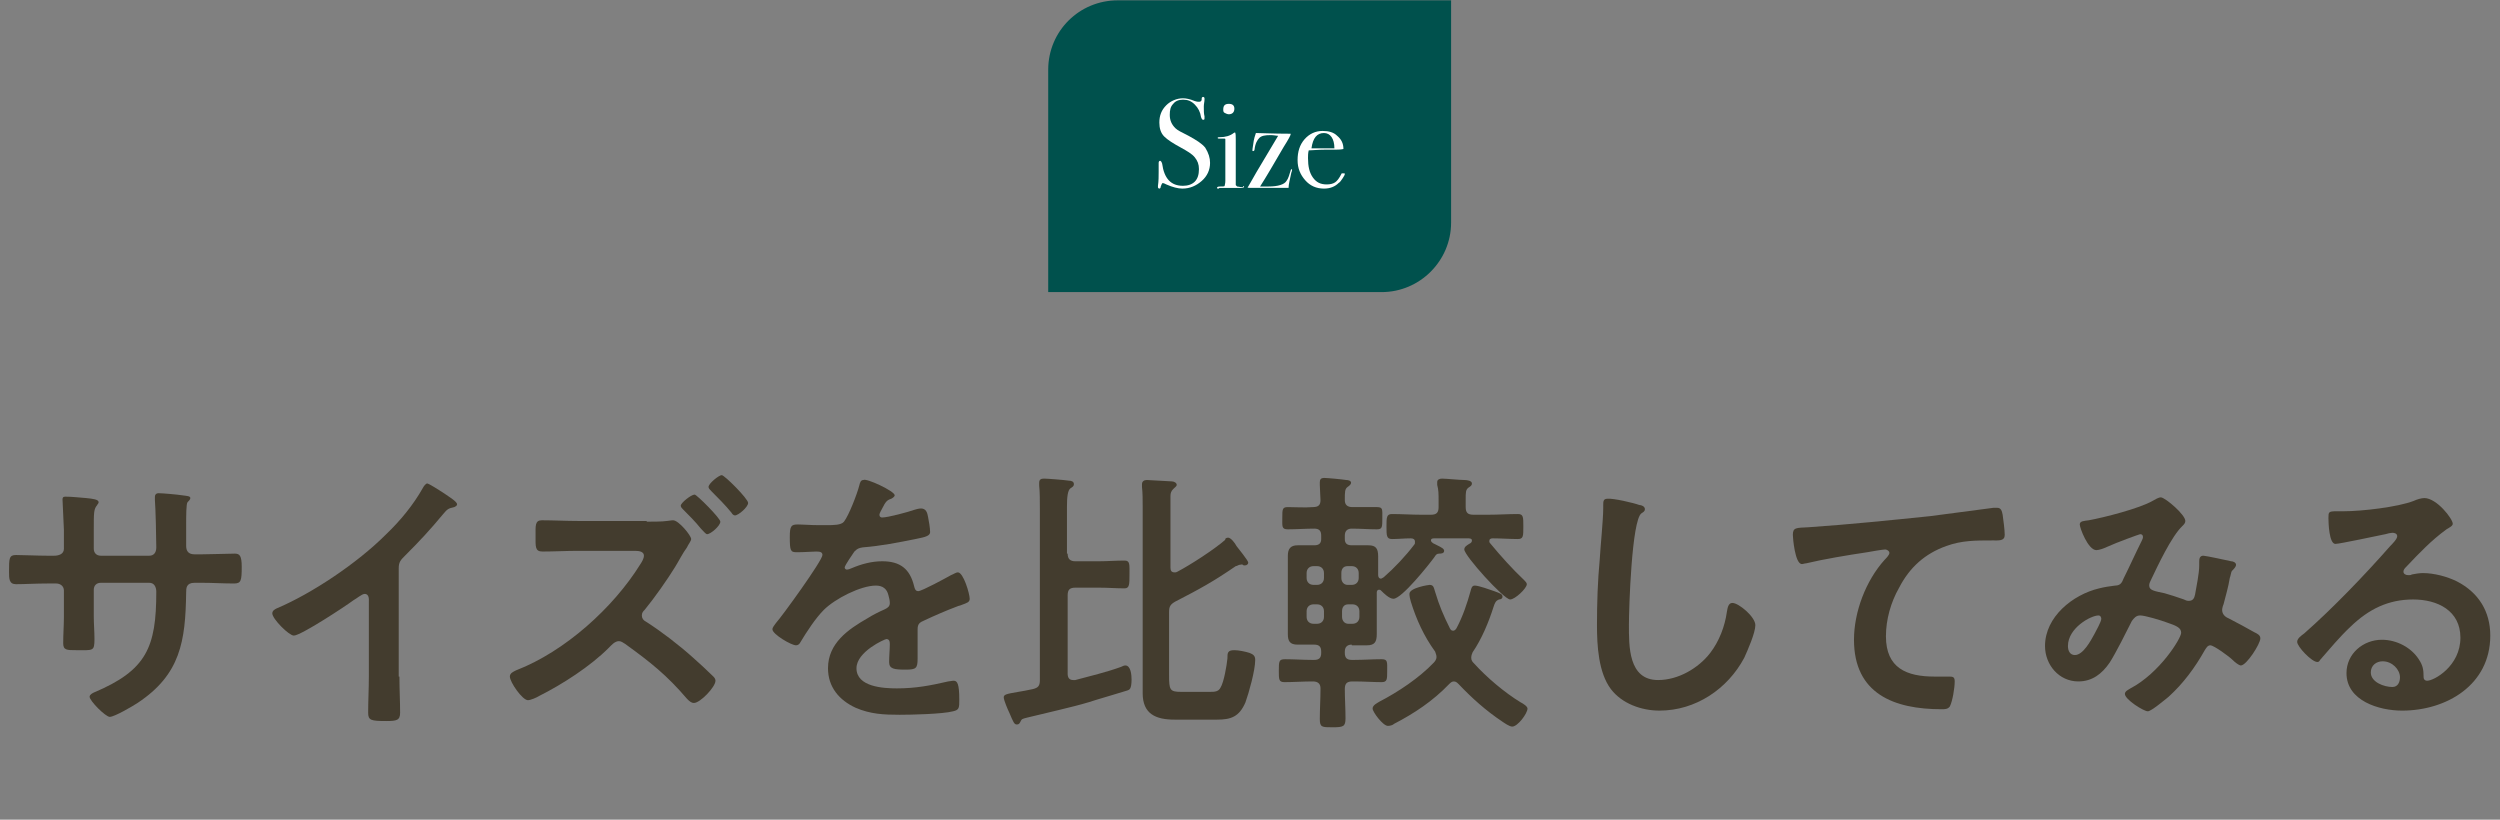 <?xml version="1.0" encoding="utf-8"?>
<!-- Generator: Adobe Illustrator 27.8.1, SVG Export Plug-In . SVG Version: 6.00 Build 0)  -->
<svg version="1.1" id="レイヤー_1" xmlns="http://www.w3.org/2000/svg" xmlns:xlink="http://www.w3.org/1999/xlink" x="0px"
	 y="0px" viewBox="0 0 359.9 118" style="enable-background:new 0 0 359.9 118;" xml:space="preserve">
<rect x="0" y="0" width="359.9" height="118" fill="#808080" stroke="none"/>
<style type="text/css">
	.st0{enable-background:new    ;}
	.st1{fill:#433C2E;}
	.st2{fill:#00514D;}
	.st3{fill:#FFFFFF;}
</style>
<g class="st0">
	<path class="st1" d="M7.8,80c0.6,0,1.4-0.2,1.4-1v-2.7C9.1,74.1,9,72,9,71.9c0-0.3,0.1-0.4,0.4-0.4c1,0,1.7,0.1,3,0.2
		c1,0.1,1.8,0.2,1.8,0.6c0,0.2-0.2,0.3-0.2,0.4c-0.5,0.6-0.5,1-0.5,3.6V79c0,0.6,0.4,1,1,1h7c0.6,0,1-0.4,1-1.2
		c0-1.4-0.1-5.6-0.2-6.8c0-0.2,0-0.3,0-0.5c0-0.3,0.2-0.5,0.5-0.5c0.6,0,2.8,0.2,3.4,0.3c0.7,0.1,1.2,0.1,1.2,0.4
		c0,0.2-0.2,0.4-0.4,0.6c-0.2,0.2-0.2,2-0.2,3.4v1.5c0,0.4,0,0.8,0,1.2v0.2c0,0.8,0.4,1.2,1.2,1.2h1.1c1.2,0,3.9-0.1,4.7-0.1
		c0.7,0,1,0.3,1,1.9c0,2-0.1,2.4-1.1,2.4c-1.6,0-3.1-0.1-4.6-0.1h-1.1c-1.2,0-1.2,0.8-1.2,1.4c-0.1,7-0.8,11.8-7,15.9
		c-0.6,0.4-3.3,2-4,2c-0.6,0-2.9-2.3-2.9-2.9c0-0.3,0.4-0.5,0.6-0.6c7.6-3.2,9-6.5,9-14.5c0-0.7-0.3-1.3-1-1.3h-7c-0.6,0-1,0.4-1,1
		v3.8c0,1.1,0.1,2.2,0.1,3.3c0,1.8-0.2,1.6-2.6,1.6c-1.4,0-1.9,0-1.9-1c0-1.3,0.1-2.6,0.1-3.8v-3.8c0-0.6-0.5-1-1.1-1H6.8
		c-1.6,0-3.2,0.1-4.5,0.1c-1,0-1-0.8-1-1.8c0-1.9,0-2.4,1-2.4c1.2,0,3,0.1,4.5,0.1H7.8z"/>
	<path class="st1" d="M57.5,97.4c0,1.8,0.1,3.5,0.1,5.2c0,1.1-0.5,1.2-2,1.2c-2.2,0-2.6-0.1-2.6-1.2c0-1.7,0.1-3.4,0.1-5.2V86.6
		c0-0.2,0.1-1.1-0.6-1.1c-0.4,0-1.2,0.7-1.6,0.9c-1.2,0.9-7.6,5.1-8.6,5.1c-0.7,0-3.1-2.4-3.1-3.2c0-0.4,0.4-0.6,0.6-0.7
		C45,85.4,51.5,81,55.5,77c2.1-2,4-4.3,5.4-6.8c0.1-0.2,0.4-0.6,0.6-0.6s1.5,0.8,2.7,1.6c0.4,0.3,1.6,1,1.6,1.4
		c0,0.2-0.2,0.3-0.4,0.4c-0.9,0.2-1,0.3-1.6,1c-1.9,2.3-3.4,3.9-5.5,6c-0.6,0.6-0.9,0.9-0.9,1.8V97.4z"/>
	<path class="st1" d="M93.1,75.1c0.7,0,2.3,0,2.9-0.1c0.2,0,0.6-0.1,0.9-0.1c0.8,0,2.6,2.2,2.6,2.7c0,0.3-0.5,0.9-0.6,1.2
		c-0.6,0.8-1.2,2-1.7,2.8c-1.1,1.8-3,4.5-4.4,6.2c-0.2,0.2-0.4,0.4-0.4,0.8c0,0.4,0.2,0.7,0.6,0.9c2.2,1.4,4.8,3.4,6.8,5.2
		c1,0.9,2,1.8,2.9,2.7c0.2,0.2,0.3,0.4,0.3,0.6c0,0.9-2.2,3.2-3.1,3.2c-0.4,0-0.7-0.3-1-0.6c-2.9-3.4-5.3-5.3-8.9-7.9
		c-0.3-0.2-0.6-0.4-0.9-0.4c-0.6,0-1.1,0.6-1.5,1c-2.6,2.6-6.6,5.2-10,6.9c-0.3,0.2-1.2,0.6-1.6,0.6c-0.8,0-2.6-2.6-2.6-3.4
		c0-0.5,0.5-0.7,0.9-0.9c7-2.7,14-9,17.9-15.3c0.2-0.3,0.5-0.8,0.5-1.2c0-0.6-0.7-0.7-1.3-0.7h-8.2c-1.7,0-3.4,0.1-5.1,0.1
		c-1.1,0-1-0.7-1-2.3c0-1.4-0.1-2.2,0.9-2.2c1.7,0,3.5,0.1,5.2,0.1H93.1z M103.7,75.1c0,0.6-1.4,1.8-1.9,1.8c-0.2,0-0.5-0.4-0.9-0.8
		c-0.8-1-1.7-1.9-2.6-2.8C98.2,73.2,98,73,98,72.8c0-0.4,1.5-1.6,2-1.6C100.3,71.2,103.7,74.6,103.7,75.1z M107.7,72.4
		c0,0.6-1.4,1.8-1.9,1.8c-0.2,0-0.4-0.2-0.5-0.4c-0.9-1.1-1.9-2.1-2.9-3.1c-0.2-0.2-0.4-0.4-0.4-0.6c0-0.5,1.5-1.7,1.9-1.7
		C104.3,68.4,107.7,71.8,107.7,72.4z"/>
	<path class="st1" d="M128.8,71.3c0,0.2-0.3,0.4-0.5,0.5c-0.6,0.2-0.8,0.4-1.3,1.4c-0.1,0.2-0.4,0.7-0.4,0.9c0,0.3,0.2,0.4,0.4,0.4
		c0.8,0,3.8-0.8,4.6-1.1c0.3-0.1,0.7-0.2,1-0.2c0.7,0,0.9,0.6,1,1.2c0.1,0.5,0.3,1.6,0.3,2.2c0,0.7-1.3,0.8-2.1,1
		c-2.5,0.5-5,1-7.6,1.2c-0.6,0.1-0.8,0.2-1.2,0.6c-0.2,0.3-1.4,2-1.4,2.3c0,0.2,0.2,0.3,0.3,0.3c0.2,0,0.5-0.1,0.7-0.2
		c1.4-0.6,2.9-1,4.4-1c2.6,0,4,1.1,4.6,3.6c0.1,0.4,0.2,0.7,0.6,0.7c0.5,0,4-1.9,4.7-2.3c0.3-0.1,0.7-0.4,1-0.4
		c0.8,0,1.7,3.1,1.7,3.8c0,0.5-0.4,0.6-1.2,0.9c-0.2,0.1-0.4,0.1-0.6,0.2c-1.6,0.6-3.2,1.3-4.7,2c-0.7,0.3-1,0.5-1,1.3v0.5
		c0,1.2,0,2.4,0,3.7c0,1.4-0.2,1.6-1.7,1.6c-1.7,0-2.4-0.1-2.4-1.1c0-0.9,0.1-1.8,0.1-2.6c0-0.4-0.1-0.7-0.5-0.7
		c-0.2,0-4.3,1.8-4.3,4.2c0,2.7,3.9,2.9,5.8,2.9c2.7,0,4.8-0.4,7.4-1c0.2,0,0.5-0.1,0.8-0.1c0.5,0,0.8,0.4,0.8,2.7
		c0,1.2,0,1.5-0.9,1.7c-1.5,0.4-6,0.5-7.7,0.5c-2.3,0-4.2-0.1-6.3-1c-2.4-1.1-4-3-4-5.7c0-3.6,2.9-5.6,5.7-7.2
		c0.8-0.5,1.6-0.9,2.5-1.3c0.4-0.2,0.7-0.4,0.7-0.9c0-0.3-0.1-0.8-0.2-1.1c-0.2-0.9-0.8-1.4-1.8-1.4c-2.2,0-5.9,1.9-7.5,3.5
		c-1.2,1.2-2.5,3.2-3.4,4.7c-0.1,0.2-0.3,0.4-0.6,0.4c-0.7,0-3.4-1.6-3.4-2.3c0-0.3,0.3-0.6,0.5-0.9c0.9-1,6.7-9,6.7-9.8
		c0-0.4-0.3-0.5-0.9-0.5c-0.6,0-1.6,0.1-2.8,0.1c-0.9,0-1-0.2-1-2.2c0-1.6,0.2-1.8,1.2-1.8c0.7,0,1.7,0.1,2.9,0.1h1.2
		c1,0,2.1,0,2.5-0.5c0.7-0.9,1.9-4,2.2-5.2c0.1-0.4,0.2-0.8,0.6-0.8C124.7,68.8,128.8,70.7,128.8,71.3z"/>
	<path class="st1" d="M153.7,79.7c0,0.8,0.4,1.1,1.1,1.1h3.4c1.2,0,2.4-0.1,3.7-0.1c0.8,0,0.7,0.6,0.7,2c0,1.4,0,2-0.7,2
		c-1.2,0-2.4-0.1-3.7-0.1h-3.4c-0.8,0-1.1,0.3-1.1,1.1V97c0,0.5,0.2,0.9,0.8,0.9c0.1,0,0.2,0,0.3,0c2.2-0.6,4.4-1.1,6.6-1.9
		c0.2-0.1,0.4-0.2,0.6-0.2c0.8,0,0.9,1.4,0.9,2c0,1.4-0.3,1.5-0.6,1.6c-0.9,0.3-4.4,1.3-5.6,1.7c-2.3,0.7-6.4,1.6-8.8,2.2
		c-0.8,0.2-0.8,0.2-1,0.6c-0.1,0.2-0.2,0.4-0.5,0.4c-0.4,0-0.5-0.3-1.1-1.7c-0.2-0.4-0.8-1.8-0.8-2.2c0-0.4,0.3-0.5,2.1-0.8
		c0.6-0.1,1.2-0.2,2.1-0.4c0.8-0.2,1-0.5,1-1.3V73.2c0-1.1,0-2.4-0.1-3.3c0-0.1,0-0.2,0-0.4c0-0.5,0.3-0.6,0.7-0.6
		c0.5,0,3,0.2,3.6,0.3c0.3,0,0.7,0.1,0.7,0.5c0,0.3-0.2,0.4-0.5,0.6c-0.4,0.3-0.5,1.3-0.5,2.6V79.7z M176.8,77.4
		c0.4,0,1,0.8,1.2,1.2c0.3,0.4,1.7,2.1,1.7,2.4c0,0.2-0.2,0.4-0.5,0.4c-0.1,0-0.2,0-0.3-0.1s-0.2,0-0.4,0c-0.2,0-0.4,0.2-0.6,0.2
		c-3.2,2.2-5.2,3.3-8.7,5.1c-0.7,0.4-0.9,0.7-0.9,1.5v9.1c0,2.1,0.1,2.4,1.7,2.4h4.2c0.6,0,1.2,0,1.5-0.6c0.5-0.8,0.9-3.2,1-4.2
		c0-0.8,0-1.2,1-1.2c0.6,0,1.6,0.2,2.2,0.4c0.5,0.2,0.8,0.4,0.8,1c0,1.5-0.9,4.7-1.4,6.1c-0.9,2.1-2.1,2.5-4.1,2.5h-6.1
		c-2.7,0-4.6-0.8-4.6-3.8c0-1.1,0-2.2,0-3.3V72.9c0-1,0-1.9-0.1-2.8c0-0.1,0-0.2,0-0.4c0-0.4,0.3-0.6,0.7-0.6c0.5,0,3.1,0.2,3.6,0.2
		c0.3,0,0.7,0.2,0.7,0.5c0,0.2-0.2,0.3-0.5,0.6c-0.3,0.3-0.4,0.6-0.4,1c0,0.7,0,2.8,0,3.7v6.6c0,0.4,0.1,0.7,0.6,0.7
		c0.2,0,0.2,0,0.4-0.1c1.9-1,5.3-3.2,6.9-4.6C176.3,77.6,176.5,77.4,176.8,77.4z"/>
	<path class="st1" d="M194.6,92.8c-0.6,0-1,0.3-1,1V94c0,0.7,0.3,1,1,1h0.4c1.3,0,2.6-0.1,3.9-0.1c0.9,0,0.8,0.4,0.8,1.7
		c0,1.2,0,1.6-0.8,1.6c-1.3,0-2.6-0.1-3.9-0.1h-0.3c-0.8,0-1.1,0.3-1.1,1.1c0,1.4,0.1,2.8,0.1,4.2c0,1.2-0.3,1.3-1.9,1.3
		c-1.5,0-1.8,0-1.8-1.2c0-1.4,0.1-2.9,0.1-4.4c0-0.7-0.4-1-1.1-1h-0.1c-1.3,0-2.6,0.1-4,0.1c-0.8,0-0.8-0.4-0.8-1.6
		c0-1.4,0-1.7,0.9-1.7c1.3,0,2.6,0.1,3.9,0.1h0.3c0.7,0,1-0.3,1-1v-0.2c0-0.7-0.3-1-1-1h-0.4c-0.7,0-1.4,0-2,0
		c-1.1,0-1.4-0.5-1.4-1.5c0-0.6,0-1.2,0-1.8v-7.7c0-0.6,0-1.2,0-1.8c0-1,0.4-1.5,1.4-1.5c0.7,0,1.4,0,2,0h0.4c0.7,0,1-0.3,1-0.9
		v-0.5c0-0.7-0.3-1-1-1c-1.2,0-2.5,0.1-3.8,0.1c-0.9,0-0.8-0.4-0.8-1.6c0-1.3,0-1.6,0.8-1.6c1.2,0,2.4,0.1,3.6,0
		c0.8,0,1.1-0.3,1.1-1c0-0.5-0.1-1.6-0.1-2.2c0-0.1,0-0.3,0-0.4c0-0.4,0.2-0.6,0.6-0.6c0.5,0,2.6,0.2,3.2,0.3c0.3,0,0.7,0.1,0.7,0.4
		c0,0.2-0.2,0.4-0.5,0.6c-0.4,0.3-0.4,0.7-0.4,1.9c0,0.7,0.4,1,1.1,1c1.2,0,2.3,0,3.5,0c0.9,0,0.8,0.3,0.8,1.6c0,1.3,0,1.6-0.8,1.6
		c-1.2,0-2.4-0.1-3.6-0.1c-0.6,0-1,0.3-1,1v0.5c0,0.6,0.3,0.9,1,0.9h0.4c0.7,0,1.4,0,2,0c1.1,0,1.4,0.5,1.4,1.6c0,0.6,0,1.2,0,1.8
		v0.9c0,0.2,0.1,0.5,0.4,0.5c0.1,0,0.2-0.1,0.4-0.2c1.5-1.3,3.2-3.1,4.4-4.7c0.1-0.1,0.1-0.2,0.1-0.4c0-0.4-0.3-0.5-0.6-0.5
		c-0.9,0-1.8,0.1-2.7,0.1c-0.8,0-0.8-0.5-0.8-1.8c0-1.3,0-1.8,0.8-1.8c1.4,0,2.8,0.1,4.2,0.1h1.4c0.8,0,1.1-0.3,1.1-1.1v-1
		c0-0.8,0-1.5-0.2-2.2v-0.4c0-0.4,0.4-0.5,0.7-0.5c0.6,0,2.5,0.2,3.2,0.2c0.4,0,1.1,0.1,1.1,0.5c0,0.3-0.2,0.4-0.5,0.6
		c-0.4,0.3-0.4,0.7-0.4,1.7V73c0,0.8,0.3,1.1,1.1,1.1h2.2c1.4,0,2.8-0.1,4.2-0.1c0.8,0,0.8,0.4,0.8,1.8c0,1.4,0,1.8-0.8,1.8
		c-1.2,0-2.4-0.1-3.6-0.1c-0.3,0-0.5,0.1-0.5,0.4c0,0.2,0.1,0.3,0.2,0.4c1.4,1.7,3.2,3.7,4.8,5.2c0.2,0.2,0.4,0.4,0.4,0.6
		c0,0.6-1.7,2.2-2.4,2.2c-0.9,0-6.6-6.3-6.6-7.2c0-0.4,0.4-0.6,0.7-0.8c0.2-0.1,0.4-0.2,0.4-0.5c0-0.3-0.4-0.3-0.6-0.3h-4.7
		c-0.3,0-0.6,0-0.6,0.3c0,0.2,0.2,0.3,0.3,0.4c0.2,0.1,0.4,0.2,0.6,0.3c0.6,0.3,1,0.5,1,0.8c0,0.4-0.5,0.4-0.7,0.4
		c-0.4,0-0.5,0.2-0.7,0.5c-0.8,1.1-4.7,6-5.9,6c-0.6,0-1.4-0.8-1.8-1.2c-0.1-0.1-0.2-0.1-0.3-0.1c-0.2,0-0.3,0.2-0.3,0.4v4.3
		c0,0.6,0,1.1,0,1.7c0,1.1-0.3,1.6-1.4,1.6c-0.7,0-1.4,0-2,0H194.6z M189.1,81.5c-0.6,0-1,0.4-1,1v0.7c0,0.6,0.4,1,1,1h0.5
		c0.6,0,1-0.4,1-1v-0.7c0-0.6-0.4-1-1-1H189.1z M188.1,88.8c0,0.6,0.4,1,1,1h0.5c0.6,0,1-0.4,1-1V88c0-0.6-0.4-1-1-1h-0.5
		c-0.6,0-1,0.4-1,1V88.8z M195.6,82.5c0-0.6-0.4-1-1-1h-0.6c-0.6,0-0.9,0.4-0.9,1v0.7c0,0.6,0.4,1,0.9,1h0.6c0.6,0,1-0.4,1-1V82.5z
		 M194.7,89.8c0.6,0,1-0.4,1-1V88c0-0.6-0.4-1-1-1h-0.6c-0.6,0-0.9,0.4-0.9,1v0.8c0,0.6,0.4,1,0.9,1H194.7z M203.1,86.6
		c-0.1-0.3-0.2-0.8-0.2-1.1c0-0.9,2.8-1.3,2.9-1.3c0.6,0,0.6,0.4,0.8,1c0.6,2,1.2,3.4,2.1,5.2c0.1,0.2,0.2,0.4,0.5,0.4
		c0.2,0,0.4-0.2,0.5-0.4c0.9-1.7,1.5-3.5,2-5.3c0.1-0.4,0.2-0.8,0.6-0.8c0.6,0,2.2,0.6,2.8,0.8c0.8,0.3,1.2,0.4,1.2,0.8
		c0,0.3-0.3,0.4-0.5,0.4c-0.5,0.2-0.6,0.5-0.8,1.1c-0.7,2.2-1.7,4.6-3,6.5c-0.1,0.2-0.2,0.5-0.2,0.8c0,0.4,0.2,0.6,0.4,0.8
		c1.8,2,4.4,4.2,6.7,5.6c0.4,0.2,1,0.6,1,0.9c0,0.7-1.4,2.6-2.2,2.6c-0.4,0-1.1-0.5-1.4-0.7c-2.4-1.6-4.4-3.4-6.3-5.4
		c-0.2-0.2-0.4-0.4-0.7-0.4c-0.3,0-0.5,0.2-0.7,0.4c-2.3,2.4-5,4.2-7.9,5.7c-0.2,0.2-0.6,0.3-0.9,0.3c-0.7,0-2.2-2-2.2-2.5
		c0-0.5,0.7-0.8,1-1c2.7-1.4,5.7-3.4,7.8-5.6c0.2-0.2,0.4-0.5,0.4-0.8c0-0.3-0.1-0.5-0.2-0.8C205,91.6,203.9,89.2,203.1,86.6z"/>
	<path class="st1" d="M236,72.7c0.3,0,0.8,0.2,0.8,0.6c0,0.3-0.2,0.4-0.5,0.6c-1.4,1-1.8,13.7-1.8,16c0,3.1-0.1,8,4.2,8
		c2.9,0,5.8-1.7,7.5-3.9c1.3-1.7,2.1-3.8,2.4-5.9c0.1-0.6,0.2-1.3,0.8-1.3c0.9,0,3.3,2,3.3,3.2c0,1.1-1.1,3.6-1.6,4.7
		c-2.4,4.5-7,7.6-12.2,7.6c-2.6,0-5.4-1-7-3.1c-1.8-2.4-2-6.3-2-9.2c0-3.2,0.1-6.3,0.4-9.5c0.1-1.8,0.5-5.7,0.5-7.3v-0.4
		c0-0.6,0-1,0.6-1C232.2,71.7,235.2,72.4,236,72.7z"/>
	<path class="st1" d="M260.4,75.9c5.8-0.4,11.7-1,17.5-1.6c3-0.4,6.1-0.8,9.1-1.2c0.2,0,0.3,0,0.5,0c0.6,0,0.7,0.5,0.8,1
		c0.1,0.7,0.3,2.2,0.3,2.9c0,0.9-0.8,0.8-1.8,0.8c-2.4,0-4.4,0-6.6,0.8c-3.1,1.1-5.3,3.1-6.8,6c-1.2,2.1-1.9,4.6-1.9,7
		c0,4.6,3,5.8,7,5.8c0.7,0,1.6,0,2,0c0.6,0,0.9,0,0.9,0.7c0,0.9-0.3,2.8-0.7,3.6c-0.3,0.4-0.7,0.4-1.2,0.4c-6.8,0-12.6-2.2-12.6-10
		c0-4,1.7-8.5,4.4-11.5c0.2-0.2,0.7-0.7,0.7-1c0-0.3-0.4-0.5-0.6-0.5c-0.3,0-2.1,0.3-2.6,0.4c-2.7,0.4-6.3,1-8.8,1.6
		c-0.2,0-0.4,0.1-0.6,0.1c-1,0-1.3-3.8-1.3-4.2C258.1,75.9,258.6,76,260.4,75.9z"/>
	<path class="st1" d="M314.6,75c0,0.3-0.2,0.5-0.4,0.7c-1.6,1.5-3.6,5.8-4.6,7.9c-0.1,0.2-0.2,0.4-0.2,0.7c0,0.7,0.8,0.8,2.2,1.1
		c0.7,0.2,2,0.6,2.8,0.9c0.2,0.1,0.4,0.2,0.7,0.2c0.6,0,0.8-0.4,0.9-0.9c0.2-1.2,0.6-3,0.6-4.2c0-0.2,0-0.4,0-0.6
		c0-0.4,0.1-0.8,0.6-0.8c0.3,0,3.6,0.7,4,0.8c0.3,0,0.7,0.2,0.7,0.5c0,0.3-0.3,0.6-0.6,0.9c-0.1,0.1-0.2,0.8-0.3,1
		c-0.2,1.3-0.6,2.6-0.9,3.8c-0.1,0.2-0.2,0.6-0.2,0.8c0,0.6,0.4,1,0.9,1.2c0.8,0.4,3.2,1.7,3.7,2c0.4,0.2,0.9,0.4,0.9,0.9
		c0,0.8-2,3.9-2.8,3.9c-0.3,0-0.9-0.5-1.2-0.8c-0.5-0.5-2.7-2.1-3.2-2.1c-0.4,0-0.6,0.4-0.8,0.7c-1.4,2.5-3.1,4.8-5.2,6.7
		c-0.5,0.4-2.5,2.1-3,2.1c-0.6,0-3.3-1.7-3.3-2.5c0-0.4,0.5-0.6,0.8-0.8c4.2-2.2,7.3-7.2,7.3-8c0-0.7-0.6-1-2.1-1.5
		c-0.8-0.3-3.1-1-3.8-1c-0.6,0-0.9,0.4-1.2,0.8c-0.8,1.6-2.3,4.6-3.2,6c-1.1,1.6-2.5,2.7-4.5,2.7c-2.8,0-4.8-2.4-4.8-5.1
		c0-4.2,4-7.4,7.8-8.3c0.8-0.2,1.5-0.3,2.3-0.4c0.8,0,1-0.5,1.2-1c0.9-1.8,1.7-3.6,2.6-5.4c0.1-0.2,0.2-0.4,0.2-0.6
		c0-0.3-0.2-0.4-0.4-0.4c-0.1,0-3.4,1.2-4.7,1.8c-0.4,0.2-1.2,0.5-1.6,0.5c-1.2,0-2.4-3.2-2.4-3.7s0.6-0.5,1.3-0.6
		c2.2-0.4,7.3-1.7,9.2-2.8c0.4-0.2,0.8-0.5,1.2-0.5C311.8,71.7,314.6,74.1,314.6,75z M302.1,88.6c-1.1,0-4.4,1.8-4.4,4.4
		c0,0.7,0.3,1.3,1,1.3c1.2,0,2.3-2.1,2.8-3c0.2-0.4,1-1.8,1-2.2C302.5,88.9,302.4,88.6,302.1,88.6z"/>
	<path class="st1" d="M353.1,75.4c0,0.3-0.4,0.5-0.9,0.8c-2.2,1.6-3.9,3.4-5.8,5.4c-0.2,0.2-0.4,0.4-0.4,0.7c0,0.3,0.3,0.5,0.7,0.5
		c0.2,0,0.4,0,0.5-0.1c0.5-0.1,1.1-0.2,1.6-0.2c1.6,0,3.5,0.5,4.9,1.2c3.1,1.6,4.8,4.3,4.8,7.8c0,7.1-6.3,10.8-12.7,10.8
		c-3.3,0-8-1.4-8-5.4c0-2.8,2.4-4.8,5.1-4.8c2.1,0,4.2,1.1,5.3,2.8c0.6,0.9,0.7,1.5,0.7,2.6c0,0.3,0.2,0.5,0.5,0.5
		c1,0,4.8-2.1,4.8-6.2c0-3.9-3.3-5.5-6.8-5.5c-3.6,0-6.4,1.4-9,3.9c-1.6,1.5-3,3.2-4.4,4.8c-0.1,0.2-0.2,0.3-0.4,0.3
		c-0.8,0-2.9-2.2-2.9-2.9c0-0.5,0.6-0.9,1-1.2c4.1-3.6,8.8-8.5,12.4-12.6c0.3-0.3,1-1,1-1.4c0-0.4-0.4-0.5-0.7-0.5
		c-0.2,0-0.7,0.1-1,0.2c-1,0.2-6.6,1.4-7.2,1.4c-0.9,0-1-3-1-3.7c0-0.9,0-1,1.2-1h1c2.6,0,7.8-0.6,10.1-1.5c0.4-0.2,1.1-0.4,1.5-0.4
		C350.8,71.7,353.1,74.7,353.1,75.4z M343,95.2c-0.9,0-1.7,0.6-1.7,1.6c0,1.4,1.9,2.1,3.1,2.1c0.8,0,1.1-0.7,1.1-1.4
		C345.5,96.4,344.4,95.2,343,95.2z"/>
</g>
<g id="ラベル" transform="translate(-59 -7954.75)">
	<path id="長方形_7501" class="st2" d="M219.9,7954.8h48l0,0v32c0,5.5-4.5,10-10,10h-48l0,0v-32
		C209.9,7959.2,214.4,7954.8,219.9,7954.8z"/>
	<g class="st0">
		<path class="st3" d="M233.2,7978.2c0,1-0.4,1.9-1.2,2.6c-0.8,0.7-1.7,1.1-2.8,1.1c-0.6,0-1.4-0.2-2.3-0.6
			c-0.2-0.1-0.4-0.2-0.5-0.2c-0.1,0-0.2,0.2-0.3,0.5c0,0.2-0.1,0.3-0.2,0.3c-0.1,0-0.2-0.1-0.2-0.2c0-0.1,0-0.2,0-0.2
			c0.1-0.7,0.1-1.4,0.1-2c0-0.1,0-0.5,0-1c0-0.1,0-0.2,0-0.3c0-0.2,0.1-0.3,0.2-0.3c0.1,0,0.2,0.1,0.3,0.4c0.3,2.2,1.3,3.2,3,3.2
			c0.7,0,1.3-0.2,1.7-0.6c0.4-0.4,0.6-1,0.6-1.8c0-0.7-0.2-1.2-0.6-1.7c-0.4-0.5-1.1-0.9-2-1.4c-1.1-0.6-1.9-1.1-2.4-1.6
			s-0.7-1.2-0.7-2c0-1,0.3-1.8,1-2.5c0.6-0.6,1.5-1,2.4-1c0.4,0,1,0.1,1.7,0.4c0.3,0.1,0.4,0.1,0.6,0.1c0.1,0,0.2,0,0.3-0.1
			s0.1-0.2,0.1-0.4c0-0.1,0.1-0.2,0.2-0.2c0.1,0,0.2,0.1,0.2,0.2c0,0.1,0,0.2,0,0.2c0,0.3-0.1,0.6-0.1,1c0,0.6,0,1,0.1,1.4l0,0.3
			c0,0.1,0,0.2-0.2,0.2c-0.1,0-0.2-0.1-0.3-0.4c-0.1-0.7-0.4-1.3-0.9-1.8c-0.5-0.5-1-0.7-1.7-0.7c-0.6,0-1.1,0.2-1.4,0.6
			c-0.4,0.4-0.5,0.9-0.5,1.6c0,0.8,0.3,1.4,0.8,1.9c0.3,0.3,0.9,0.6,1.9,1.1c1.1,0.6,1.9,1.1,2.4,1.7
			C233,7976.8,233.2,7977.5,233.2,7978.2z"/>
		<path class="st3" d="M238.1,7981.6c0,0.1-0.1,0.2-0.3,0.2c0,0-0.1,0-0.4,0c-0.4,0-0.7,0-0.9,0h-1.9c-0.1,0-0.1,0.1-0.2,0.1
			c-0.1,0-0.2,0-0.2-0.1c0-0.1,0.1-0.2,0.4-0.2c0.5,0,0.7,0,0.7-0.1c0-0.1,0.1-0.3,0.1-0.7v-5.5c0-0.3,0-0.5,0-0.5
			c0-0.1-0.1-0.1-0.2-0.1h-0.5c0,0-0.1,0-0.2,0c-0.1,0-0.2,0-0.2-0.1c0-0.1,0.1-0.1,0.3-0.1c0.8,0,1.5-0.2,2-0.6l0.2-0.1
			c0.1,0.2,0.1,0.5,0.1,1c0,0,0,0,0,0.2s0,0.4,0,0.7v4.9c0,0.5,0,0.8,0,0.8s0.1,0.1,0.2,0.2c0.2,0,0.4,0.1,0.8,0.1
			C238,7981.5,238.1,7981.5,238.1,7981.6z M236.7,7970.4c0,0.5-0.3,0.8-0.8,0.8c-0.2,0-0.4-0.1-0.6-0.2c-0.2-0.1-0.2-0.3-0.2-0.5
			c0-0.6,0.3-0.8,0.8-0.8S236.7,7969.9,236.7,7970.4z"/>
		<path class="st3" d="M245,7979.2c0,0.1,0,0.2-0.1,0.4c-0.2,1-0.4,1.7-0.4,2.2H242c-0.7,0-1.3,0-1.8,0c-0.5,0-0.8,0-1,0h-0.1
			c-0.3,0-0.5,0-0.5-0.1c0,0,0,0,0.1-0.1c0.3-0.5,0.7-1.2,1.2-2.1l3.1-5.2c-0.3,0-0.6-0.1-1.1-0.1c-0.8,0-1.3,0.1-1.6,0.4
			c-0.3,0.3-0.6,0.8-0.7,1.7c0,0.1-0.1,0.2-0.2,0.2c-0.1,0-0.1,0-0.1-0.1c0,0,0-0.3,0.1-0.8c0.1-0.9,0.3-1.4,0.4-1.7
			c0.8,0,2.4,0.1,4.8,0.1h0.2c0,0,0,0.1,0,0.1c0,0.1-0.3,0.7-1,1.8c-1.4,2.4-2.5,4.3-3.4,5.7c0.3,0,0.7,0,1.2,0
			c1.4,0,2.3-0.3,2.6-0.8c0.3-0.4,0.4-0.9,0.6-1.5c0-0.1,0.1-0.2,0.2-0.2C245,7979,245,7979.1,245,7979.2z"/>
		<path class="st3" d="M252.6,7979.8c0,0.1-0.1,0.3-0.3,0.6c-0.2,0.3-0.4,0.6-0.6,0.7c-0.5,0.5-1.2,0.8-2.1,0.8
			c-1.1,0-2-0.4-2.7-1.2s-1.1-1.7-1.1-2.9c0-1.2,0.3-2.2,1-3c0.7-0.8,1.6-1.2,2.6-1.2c0.9,0,1.6,0.2,2.1,0.7
			c0.6,0.5,0.9,1.1,0.9,1.9c-0.4,0.1-0.9,0.1-1.5,0.1h-1.3c-0.1,0-0.8,0-2.2,0.1c-0.1,0.4-0.1,0.8-0.1,1.1c0,1.2,0.2,2.1,0.7,2.8
			c0.5,0.7,1.1,1,2,1c0.5,0,0.9-0.1,1.2-0.3c0.3-0.2,0.6-0.6,0.9-1.2c0-0.1,0.1-0.1,0.2-0.1C252.6,7979.7,252.6,7979.7,252.6,7979.8
			z M251.1,7976.1c0-1.4-0.6-2.2-1.5-2.2c-1,0-1.6,0.7-1.8,2.2H251.1z"/>
	</g>
</g>
</svg>
